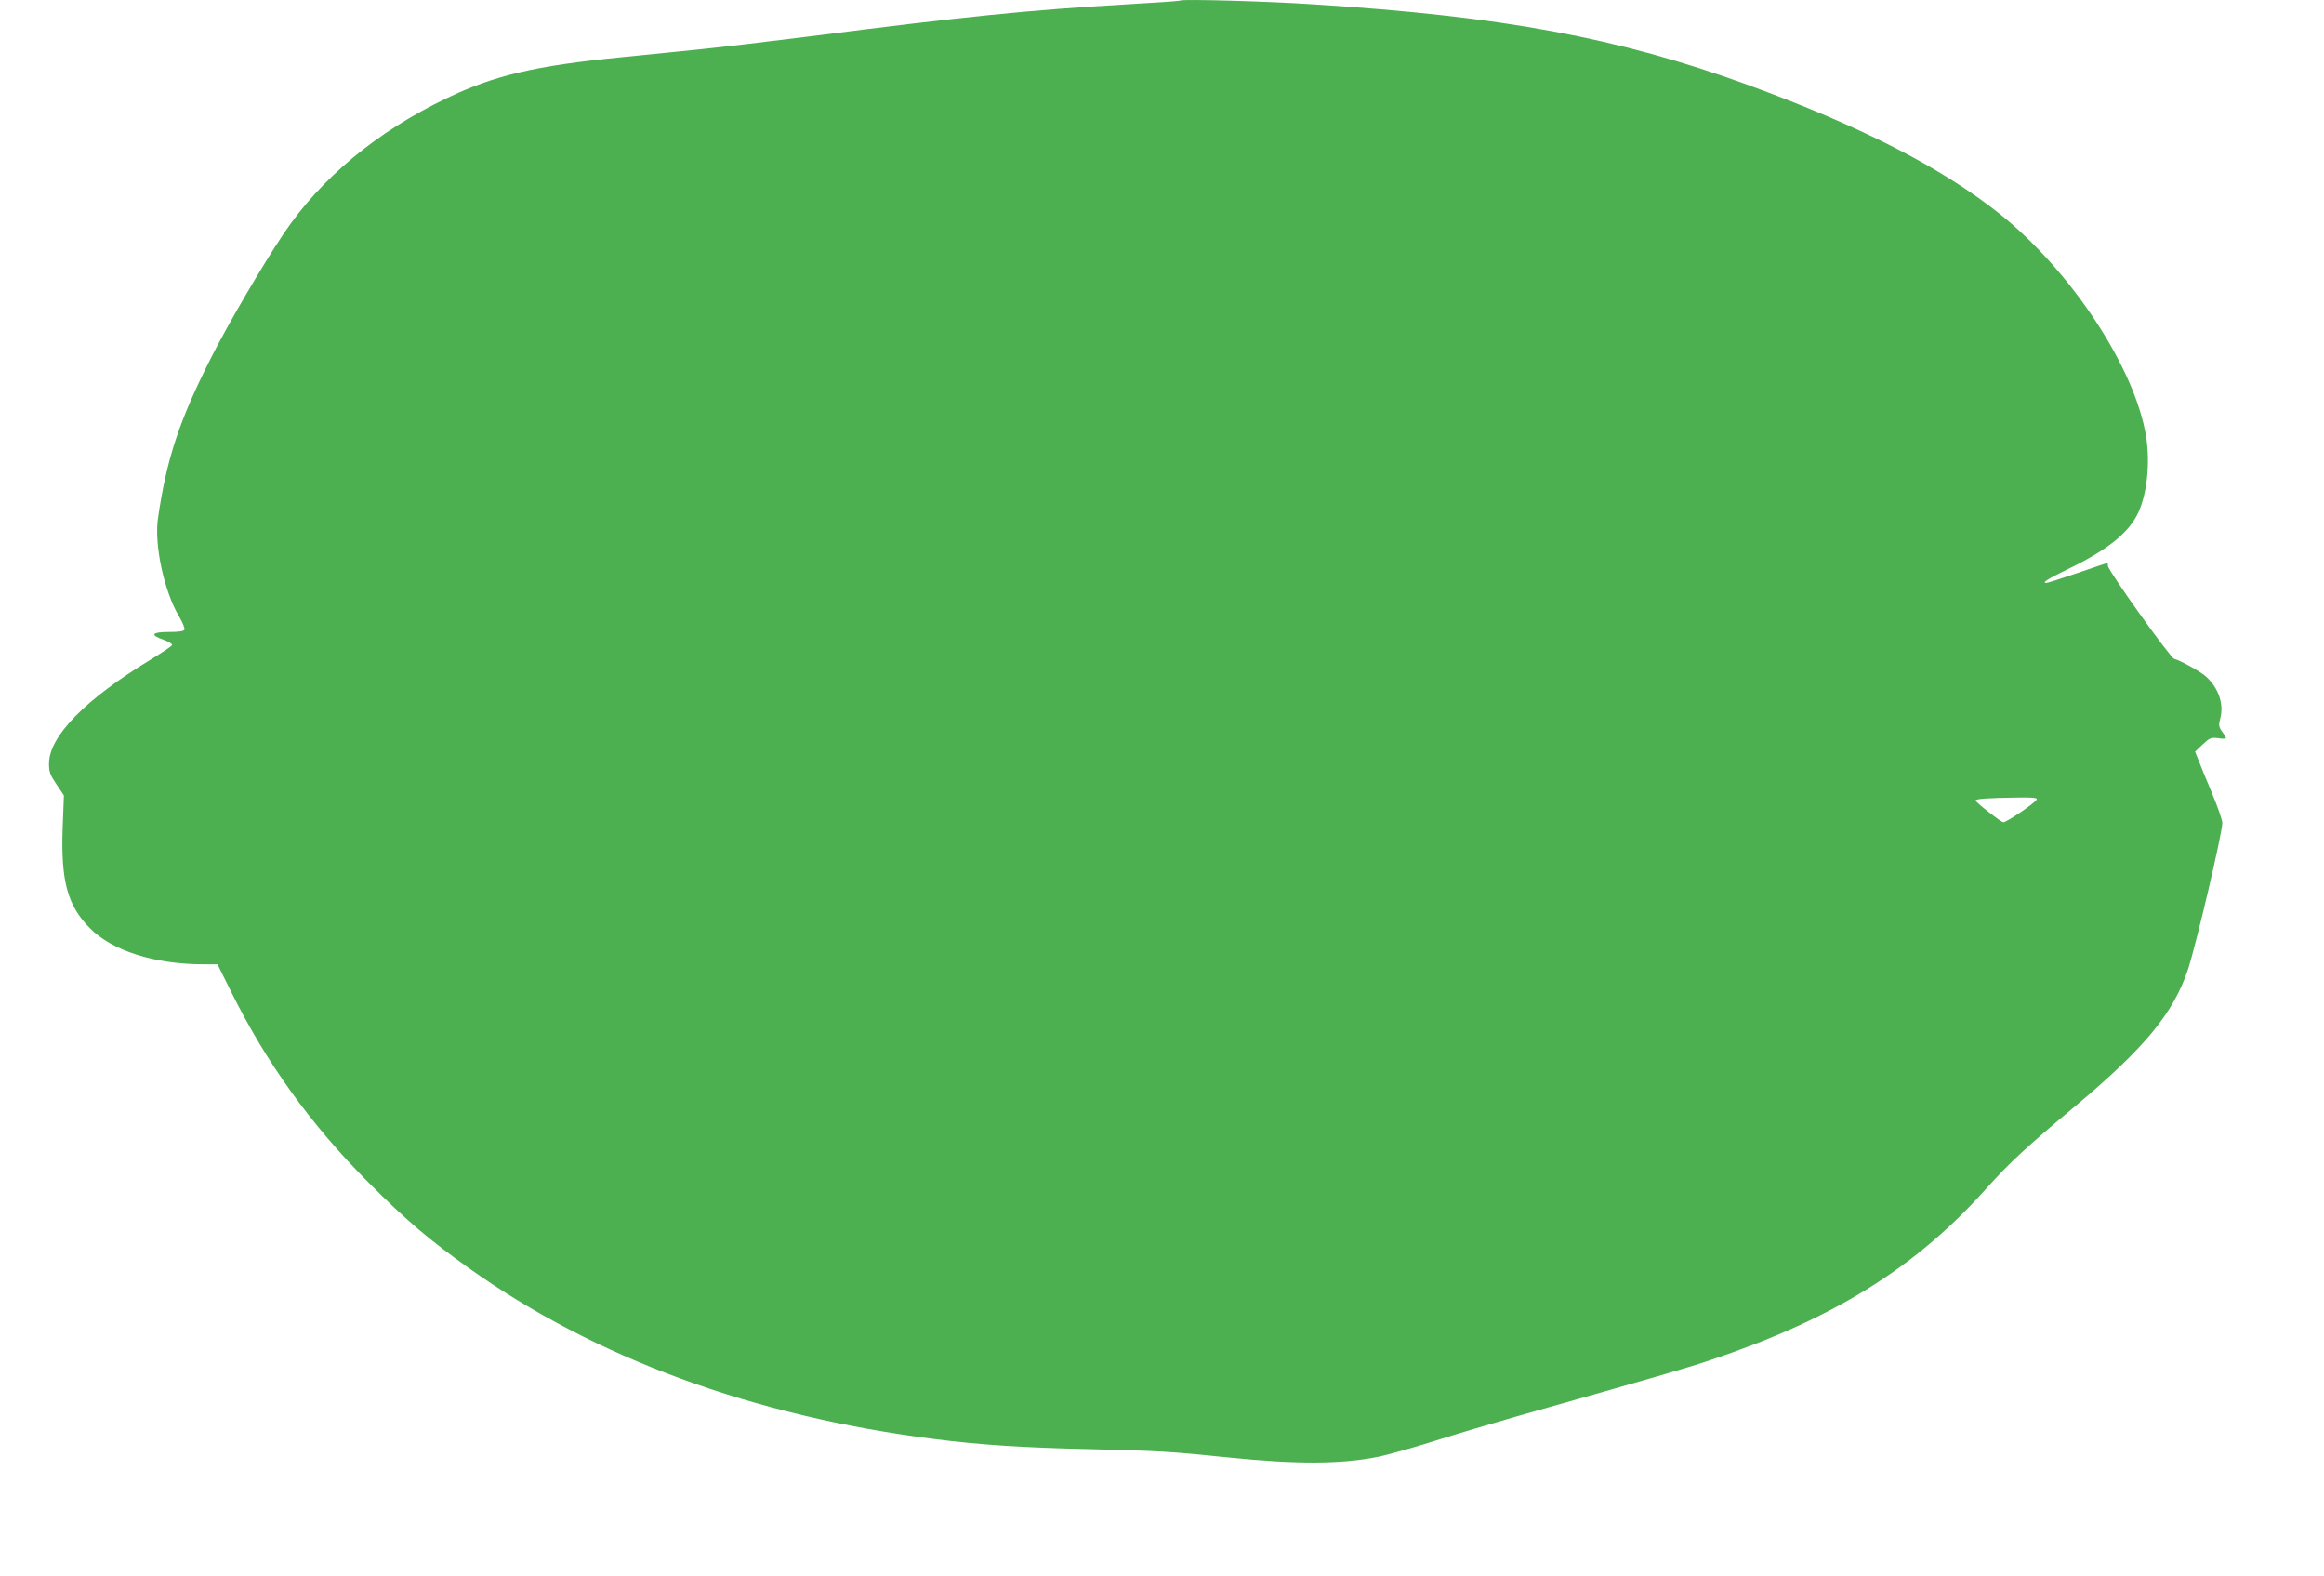 <?xml version="1.0" standalone="no"?>
<!DOCTYPE svg PUBLIC "-//W3C//DTD SVG 20010904//EN"
 "http://www.w3.org/TR/2001/REC-SVG-20010904/DTD/svg10.dtd">
<svg version="1.0" xmlns="http://www.w3.org/2000/svg"
 width="1280pt" height="868pt" viewBox="0 0 1280 868"
 preserveAspectRatio="xMidYMid meet">
<g transform="translate(0,868) scale(0.1,-0.1)"
fill="#4caf50" stroke="none">
<path d="M6500 8677 c-3 -3 -135 -12 -295 -21 -536 -31 -884 -66 -1750 -177
-214 -27 -478 -58 -585 -69 -107 -11 -307 -31 -445 -45 -477 -47 -699 -99
-963 -225 -387 -185 -694 -441 -900 -747 -116 -173 -308 -501 -402 -688 -173
-342 -243 -554 -290 -880 -21 -146 34 -401 116 -539 19 -32 33 -65 30 -73 -4
-9 -28 -13 -86 -13 -95 0 -106 -16 -29 -43 27 -10 49 -23 47 -29 -2 -6 -56
-42 -118 -80 -362 -220 -560 -423 -560 -573 0 -45 6 -62 41 -114 l41 -61 -7
-182 c-10 -290 27 -425 150 -549 122 -124 354 -198 622 -199 l81 0 71 -143
c198 -401 442 -739 765 -1063 204 -204 330 -311 547 -466 696 -496 1567 -816
2564 -942 249 -32 492 -48 865 -56 373 -9 439 -13 750 -45 381 -39 631 -38
835 4 55 12 192 50 305 86 113 36 318 97 455 136 777 220 934 265 1070 311
673 226 1124 506 1514 942 128 143 223 231 491 455 381 319 539 510 620 750
44 133 190 753 190 810 0 14 -25 87 -56 161 -31 74 -65 157 -75 183 l-19 48
42 40 c40 37 46 39 86 34 23 -4 42 -3 42 0 0 4 -9 20 -21 36 -19 27 -20 35
-10 75 20 77 -9 163 -76 226 -28 27 -141 90 -178 100 -22 6 -365 487 -365 512
0 9 -2 16 -4 16 -2 0 -75 -25 -163 -55 -88 -30 -166 -55 -172 -55 -27 0 5 21
116 75 220 106 338 201 390 312 49 105 66 276 43 420 -61 377 -413 911 -807
1226 -322 256 -766 483 -1393 712 -707 257 -1341 375 -2385 441 -254 17 -726
30 -735 21z m4718 -4399 c-6 -18 -170 -129 -185 -126 -16 4 -152 110 -152 120
-1 9 69 14 222 16 90 2 118 -1 115 -10z"/>
</g>
</svg>

